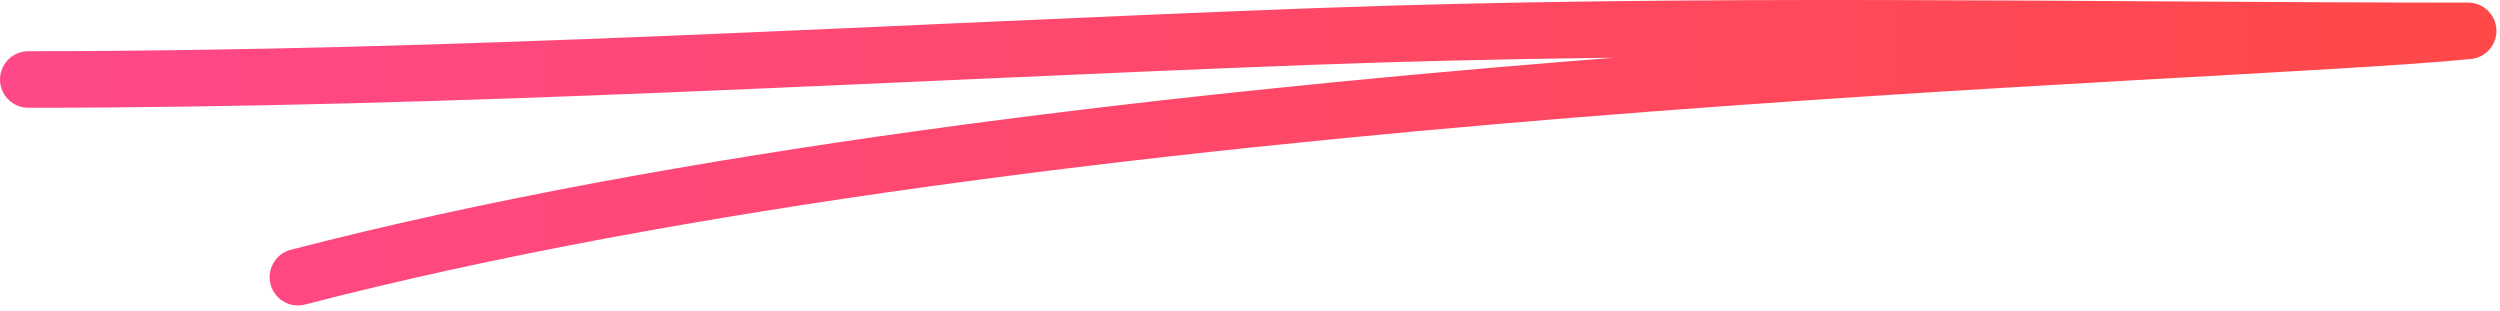 <svg width="442" height="55" viewBox="0 0 442 55" fill="none" xmlns="http://www.w3.org/2000/svg">
<path d="M5 14.053C80.697 14.053 155.896 9.315 231.439 6.478C299.569 3.919 368.151 5.46 436.371 5.46C390 10 187.5 14.053 52.671 49" stroke="url(#paint0_linear_1_738)" stroke-width="10" stroke-linecap="round" stroke-linejoin="round"/>
<defs>
<linearGradient id="paint0_linear_1_738" x1="-9.016" y1="5.18" x2="441.485" y2="5.18" gradientUnits="userSpaceOnUse">
<stop stop-color="#FF488A"/>
<stop offset="1" stop-color="#FF4848"/>
</linearGradient>
</defs>
</svg>

